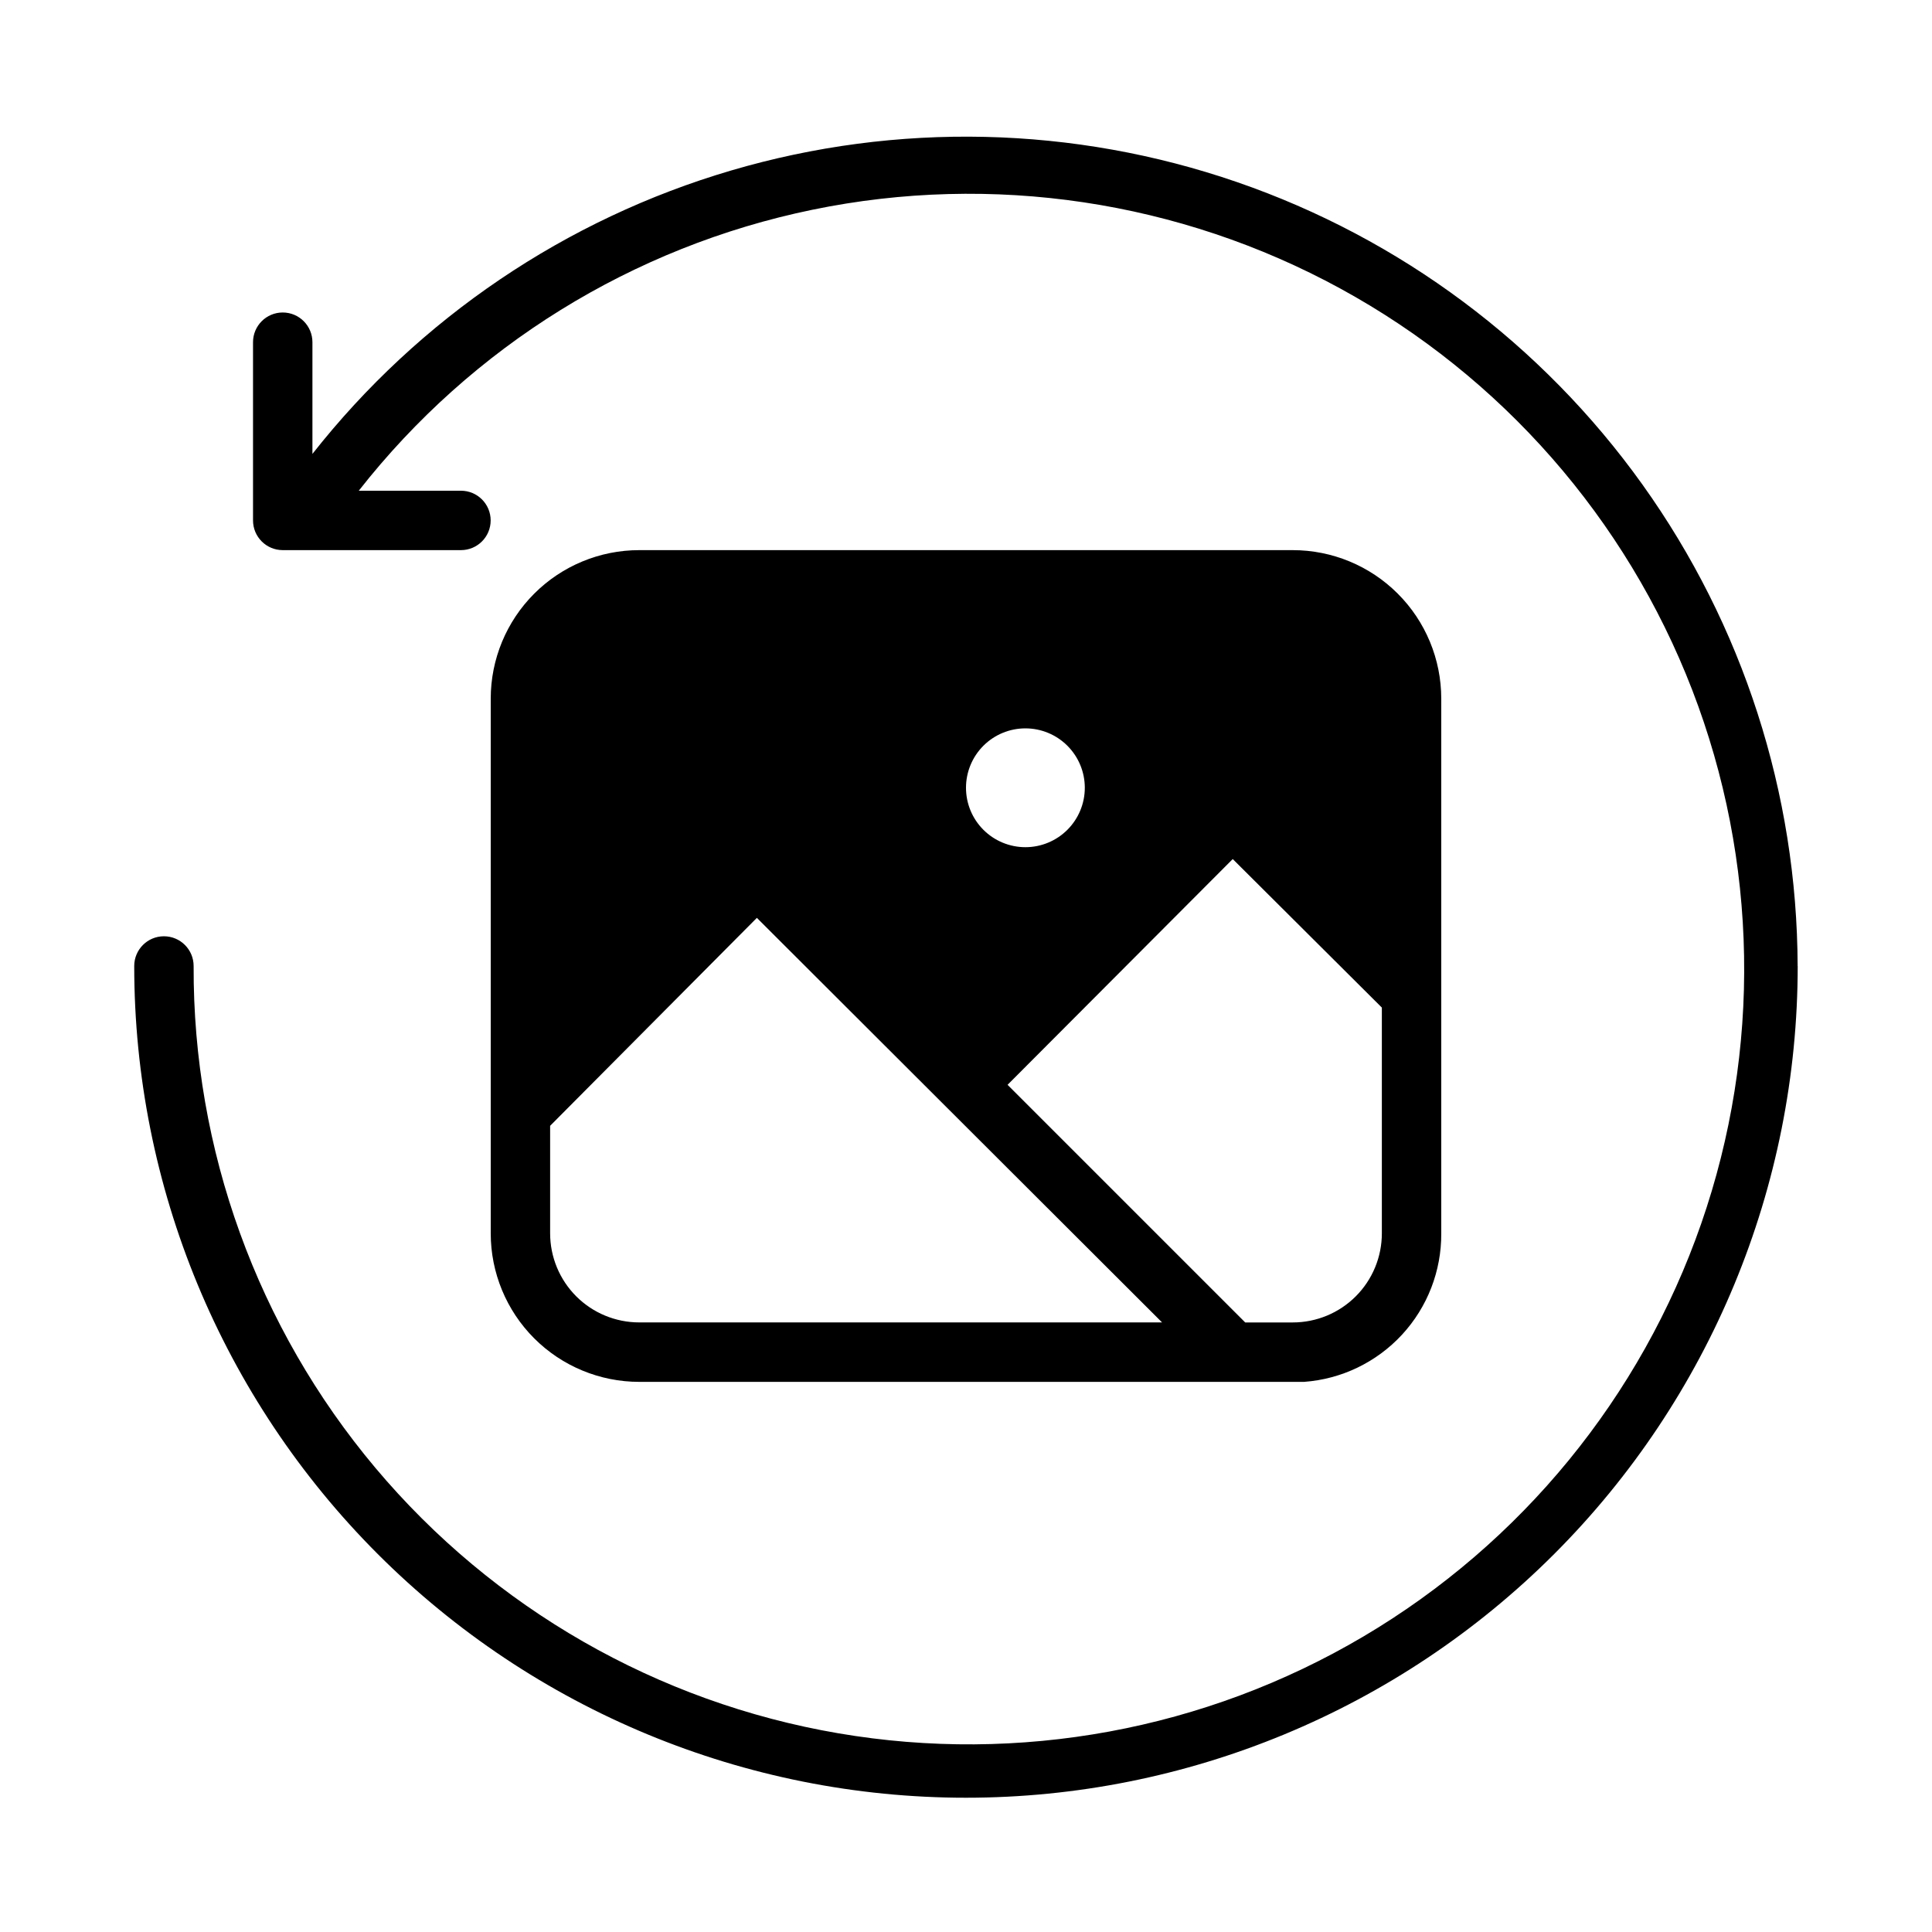 <?xml version="1.0" encoding="UTF-8"?>
<!-- Uploaded to: SVG Repo, www.svgrepo.com, Generator: SVG Repo Mixer Tools -->
<svg fill="#000000" width="800px" height="800px" version="1.1" viewBox="144 144 512 512" xmlns="http://www.w3.org/2000/svg">
 <path d="m489.58 510.21c9.926-0.719 19.207-5.188 25.961-12.496 6.754-7.309 10.473-16.914 10.406-26.863v-141.7c0-10.438-4.144-20.449-11.527-27.828-7.379-7.383-17.391-11.531-27.832-11.531h-173.18c-10.438 0-20.449 4.148-27.832 11.531-7.383 7.379-11.527 17.391-11.527 27.828v141.7c0 10.438 4.144 20.449 11.527 27.832 7.383 7.379 17.395 11.527 27.832 11.527h176.18zm20.625-99.188v59.828c0 6.262-2.488 12.27-6.918 16.699-4.43 4.43-10.434 6.914-16.699 6.914h-12.594l-62.977-62.977 59.672-59.828zm-94.465-73.996c4.176 0 8.18 1.656 11.133 4.609 2.953 2.953 4.613 6.957 4.613 11.133s-1.66 8.18-4.613 11.133c-2.953 2.953-6.957 4.613-11.133 4.613-4.176 0-8.18-1.66-11.133-4.613-2.953-2.953-4.609-6.957-4.609-11.133s1.656-8.18 4.609-11.133c2.953-2.953 6.957-4.609 11.133-4.609zm-125.95 133.82v-28.496l54.789-55.105 107.38 107.21h-138.55c-6.262 0-12.27-2.484-16.699-6.914-4.43-4.43-6.918-10.438-6.918-16.699zm330.62-70.848c0 58.457-23.223 114.52-64.559 155.86-41.336 41.336-97.398 64.559-155.86 64.559-58.461 0-114.52-23.223-155.86-64.559-41.336-41.336-64.559-97.398-64.559-155.86 0-4.348 3.523-7.875 7.871-7.875s7.871 3.527 7.871 7.875c-0.191 48.629 16.871 95.754 48.156 132.99 31.289 37.234 74.766 62.16 122.7 70.352s97.227-0.891 139.1-25.625c41.871-24.734 73.609-63.52 89.574-109.46 15.965-45.938 15.113-96.047-2.394-141.42-17.512-45.371-50.547-83.059-93.234-106.36-42.688-23.305-92.254-30.707-139.89-20.898s-90.242 36.195-120.25 74.469h27.082c4.348 0 7.871 3.523 7.871 7.871 0 4.348-3.523 7.871-7.871 7.871h-47.234c-4.348 0-7.871-3.523-7.871-7.871v-47.23c0-4.348 3.523-7.875 7.871-7.875s7.871 3.527 7.871 7.875v29.598c28.312-35.961 67.113-62.215 111.02-75.121 43.906-12.91 90.746-11.828 134.01 3.09 43.266 14.918 80.816 42.934 107.44 80.16 26.621 37.227 40.996 81.816 41.125 127.59z"/>
</svg>